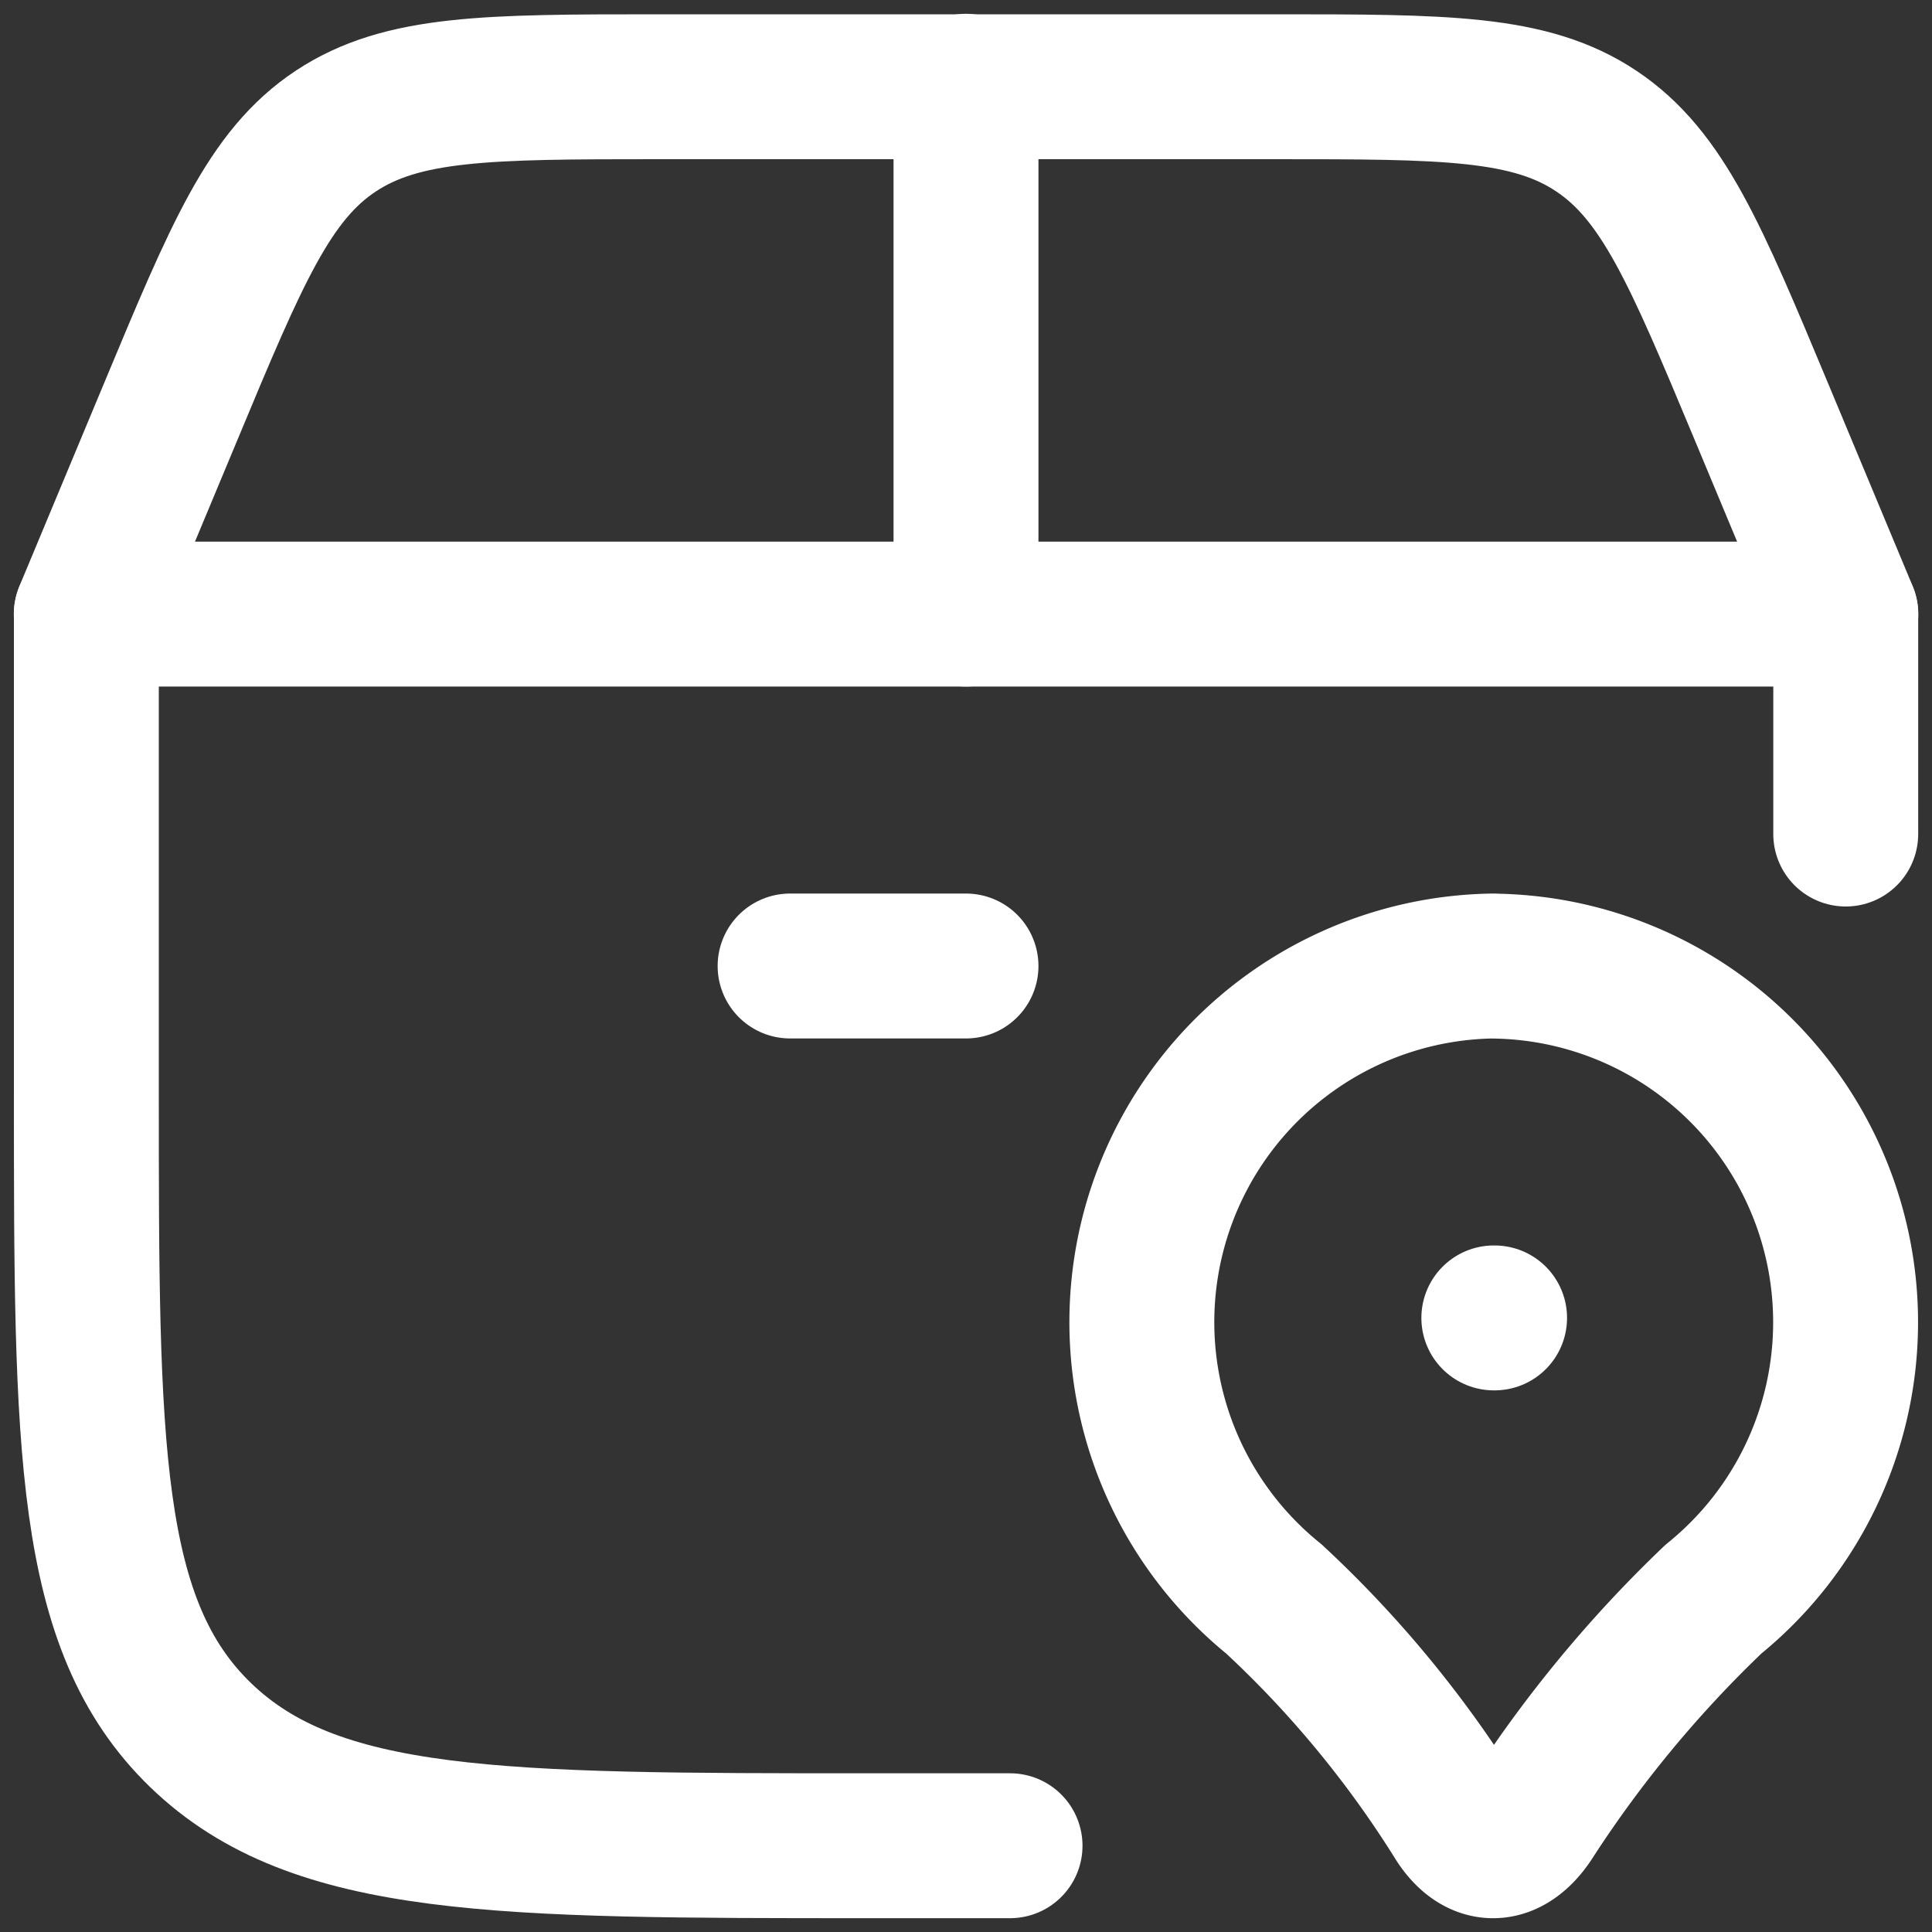 <svg xmlns="http://www.w3.org/2000/svg" xmlns:xlink="http://www.w3.org/1999/xlink" width="20" height="20" viewBox="0 0 20 20">
  <rect x="0" y="0" width="20" height="20" fill="#333333" stroke="none"/>
  <defs>
    <clipPath id="clip-path">
      <rect id="Rectangle_6881" data-name="Rectangle 6881" width="20" height="20" transform="translate(518 4346)" fill="#fff" stroke="#fff" stroke-width="1.5"/>
    </clipPath>
  </defs>
  <g id="Mask_Group_717" data-name="Mask Group 717" transform="translate(-518 -4346)" clip-path="url(#clip-path)">
    <g id="delivery-tracking-01-stroke-rounded" transform="translate(517.072 4345.072)">
      <path id="Path_4340" data-name="Path 4340" d="M11.384,20.035H9.916c-3.816,0-5.724,0-6.909-1.143s-1.185-2.983-1.185-6.663V7.285H20.035V9.562" fill="none" stroke="#fff" stroke-linecap="round" stroke-linejoin="round" stroke-width="1.5"/>
      <path id="Path_4341" data-name="Path 4341" d="M16.392,10.928a3.687,3.687,0,0,0-2.277,6.552A11.249,11.249,0,0,1,16,19.76c.224.367.541.367.781,0a12.589,12.589,0,0,1,1.886-2.279,3.687,3.687,0,0,0-2.277-6.552Z" fill="none" stroke="#fff" stroke-linejoin="round" stroke-width="1.5"/>
      <path id="Path_4342" data-name="Path 4342" d="M16.392,14.571H16.4" fill="none" stroke="#fff" stroke-linecap="round" stroke-linejoin="round" stroke-width="1.5"/>
      <path id="Path_4343" data-name="Path 4343" d="M1.821,7.285l.876-2.1c.679-1.63,1.019-2.445,1.707-2.9s1.571-.459,3.337-.459h6.375c1.766,0,2.649,0,3.337.459s1.028,1.274,1.707,2.9l.876,2.1" fill="none" stroke="#fff" stroke-linecap="round" stroke-width="1.5"/>
      <path id="Path_4344" data-name="Path 4344" d="M10.928,7.285V1.821" fill="none" stroke="#fff" stroke-linecap="round" stroke-width="1.5"/>
      <path id="Path_4345" data-name="Path 4345" d="M9.107,10.928h1.821" fill="none" stroke="#fff" stroke-linecap="round" stroke-width="1.5"/>
    </g>
  </g>
</svg>
